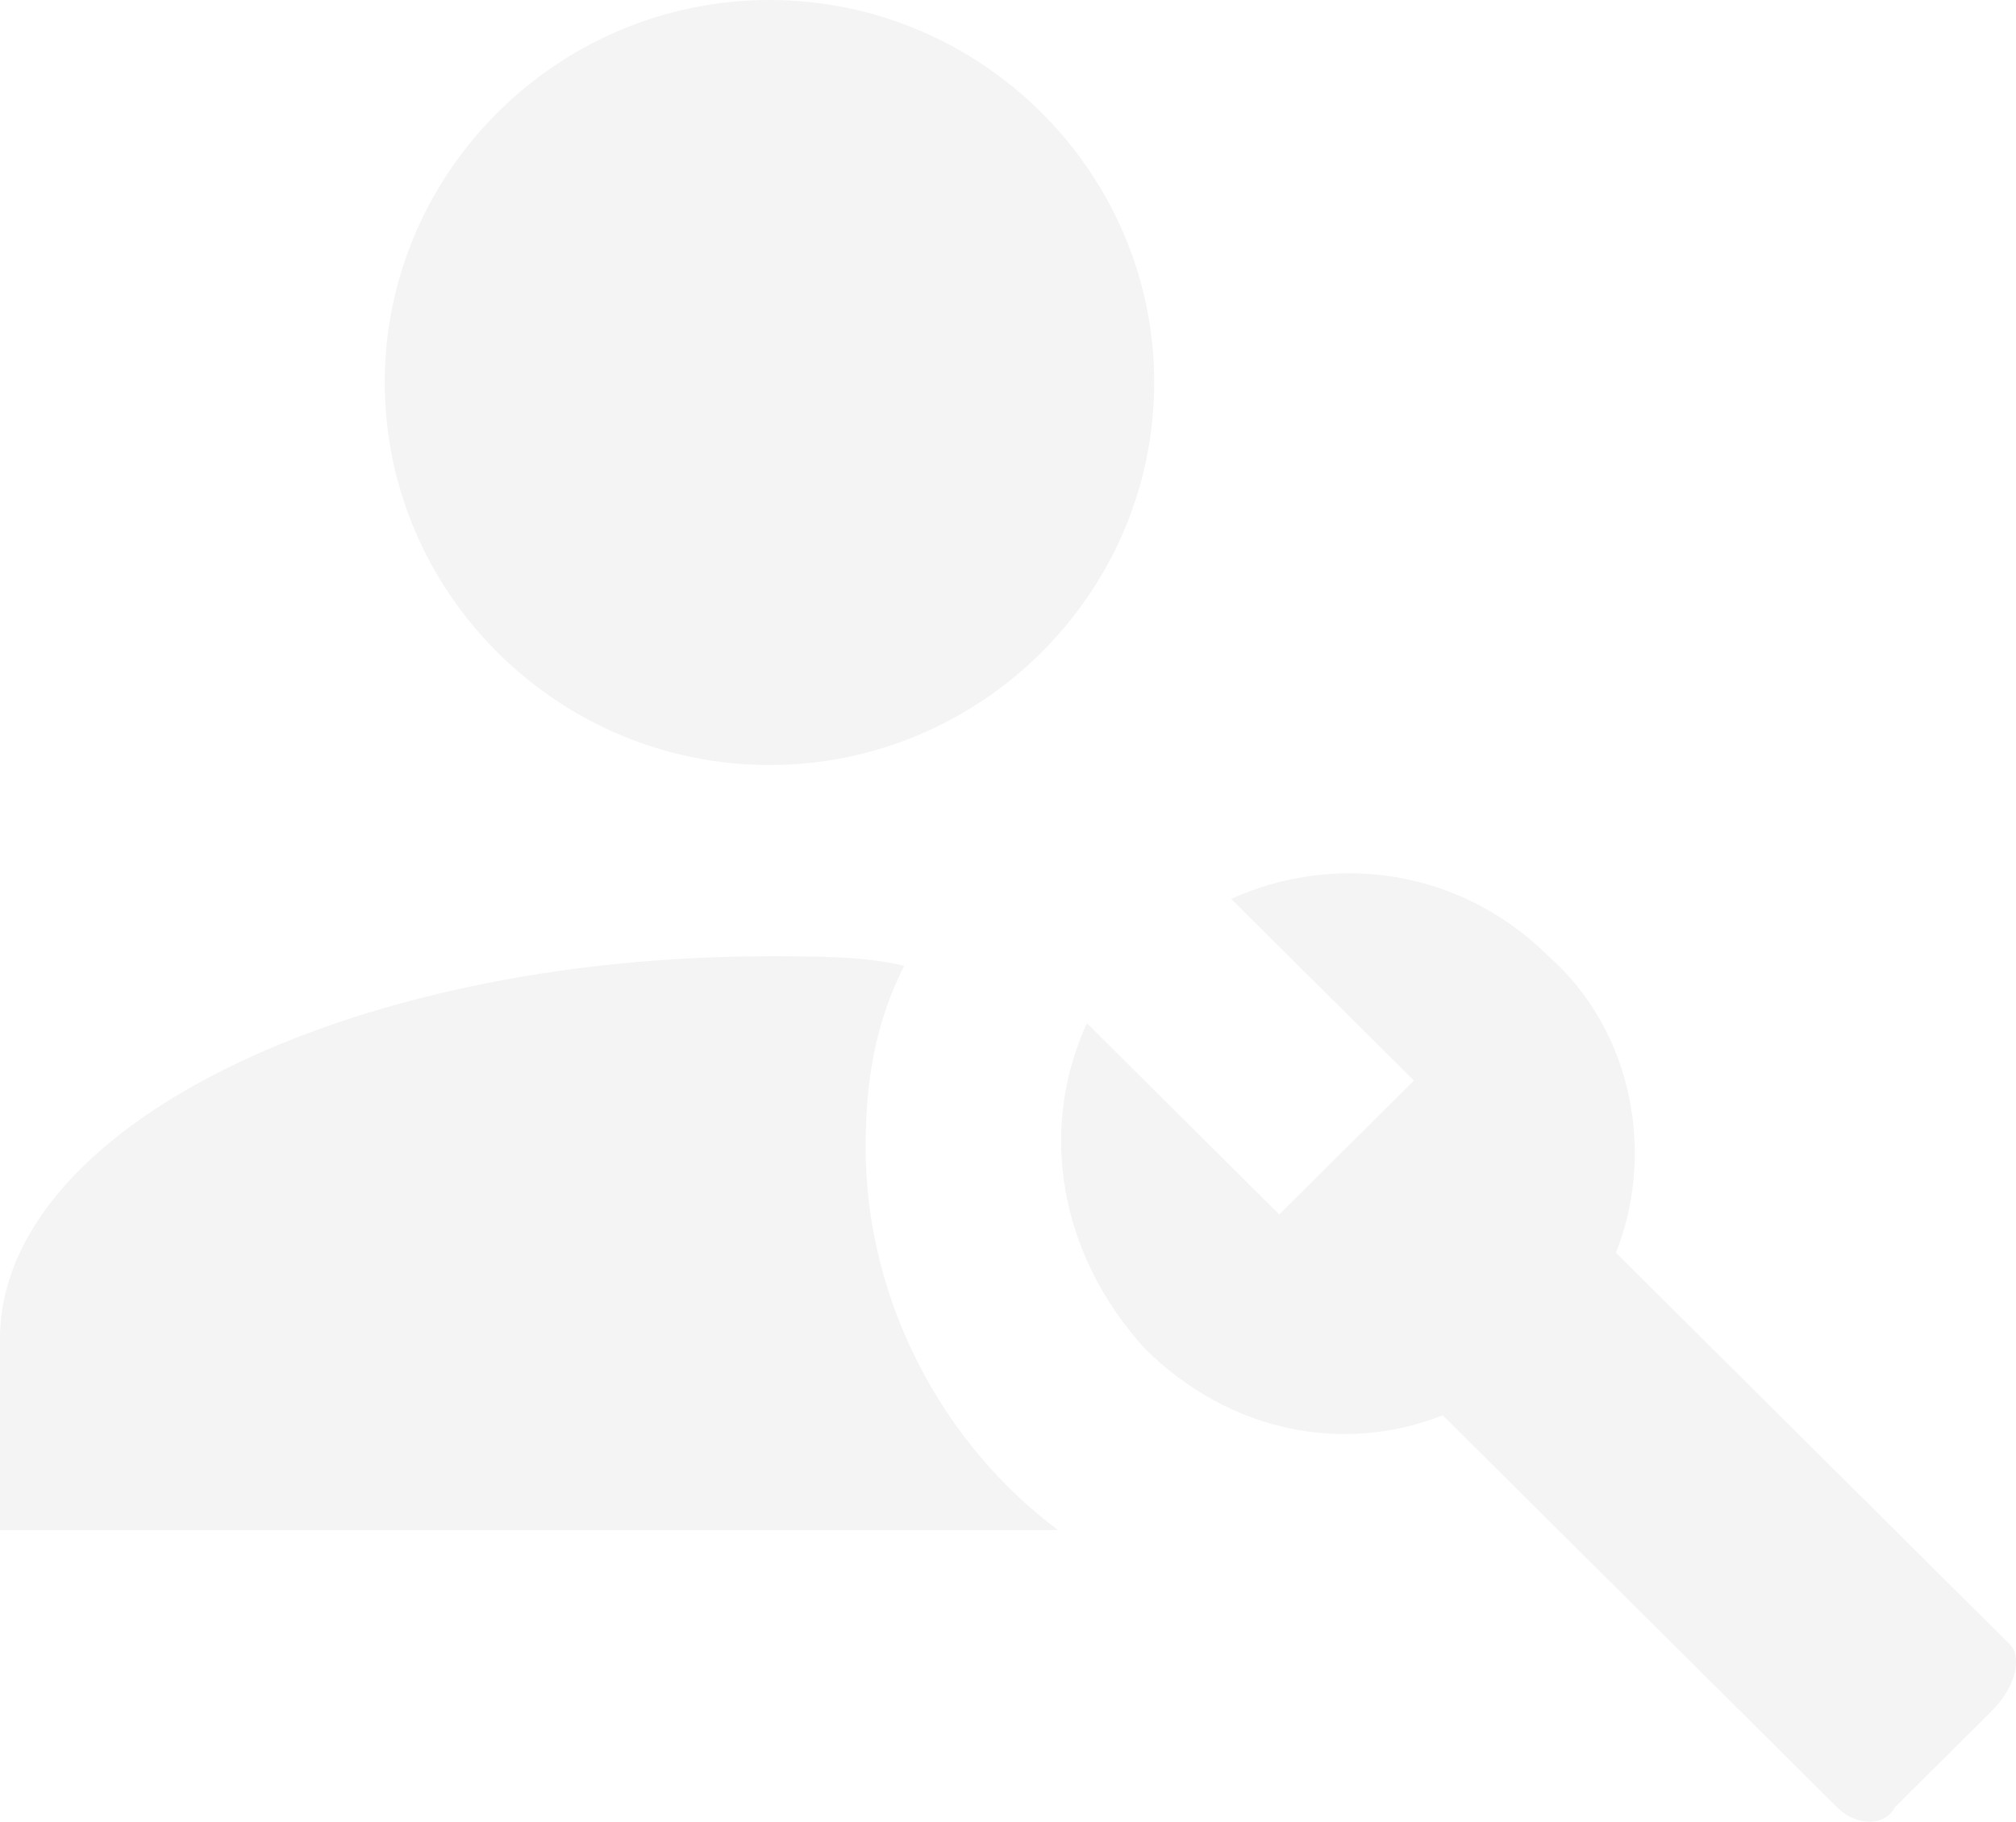 <svg width="52" height="47" viewBox="0 0 52 47" fill="none" xmlns="http://www.w3.org/2000/svg">
<g clip-path="url(#clip0_224_3386)">
<path d="M51.852 42.436L41.68 32.32C42.672 29.853 42.176 26.646 39.943 24.672C37.71 22.451 34.485 21.958 31.756 23.192L36.47 27.879L32.996 31.333L28.035 26.399C26.794 29.113 27.29 32.32 29.523 34.787C31.756 37.008 34.733 37.501 37.214 36.514L47.386 46.63C47.882 47.123 48.626 47.123 48.874 46.63L51.355 44.163C52.1 43.423 52.1 42.682 51.852 42.436ZM27.29 39.475H0V34.541C0 29.113 8.931 24.672 19.848 24.672C21.088 24.672 22.328 24.672 23.321 24.919C22.576 26.399 22.328 27.879 22.328 29.606C22.328 33.554 24.313 37.255 27.29 39.475ZM19.848 0C14.389 0 9.924 4.441 9.924 9.869C9.924 15.297 14.389 19.738 19.848 19.738C25.306 19.738 29.771 15.297 29.771 9.869C29.771 4.441 25.306 0 19.848 0Z" fill="#F4F4F4"/>
<g filter="url(#filter0_f_224_3386)">
<ellipse cx="-10.42" cy="0.182" rx="5" ry="28.5" transform="rotate(30 -10.42 0.182)" fill="#D50000" fill-opacity="0.5"/>
</g>
</g>
<defs>
<filter id="filter0_f_224_3386" x="-32.617" y="-31.928" width="44.395" height="64.22" filterUnits="userSpaceOnUse" color-interpolation-filters="sRGB">
<feFlood flood-opacity="0" result="BackgroundImageFix"/>
<feBlend mode="normal" in="SourceGraphic" in2="BackgroundImageFix" result="shape"/>
<feGaussianBlur stdDeviation="3.65" result="effect1_foregroundBlur_224_3386"/>
</filter>
<clipPath id="clip0_224_3386">
<rect width="52" height="47" fill="white"/>
</clipPath>
</defs>
</svg>
